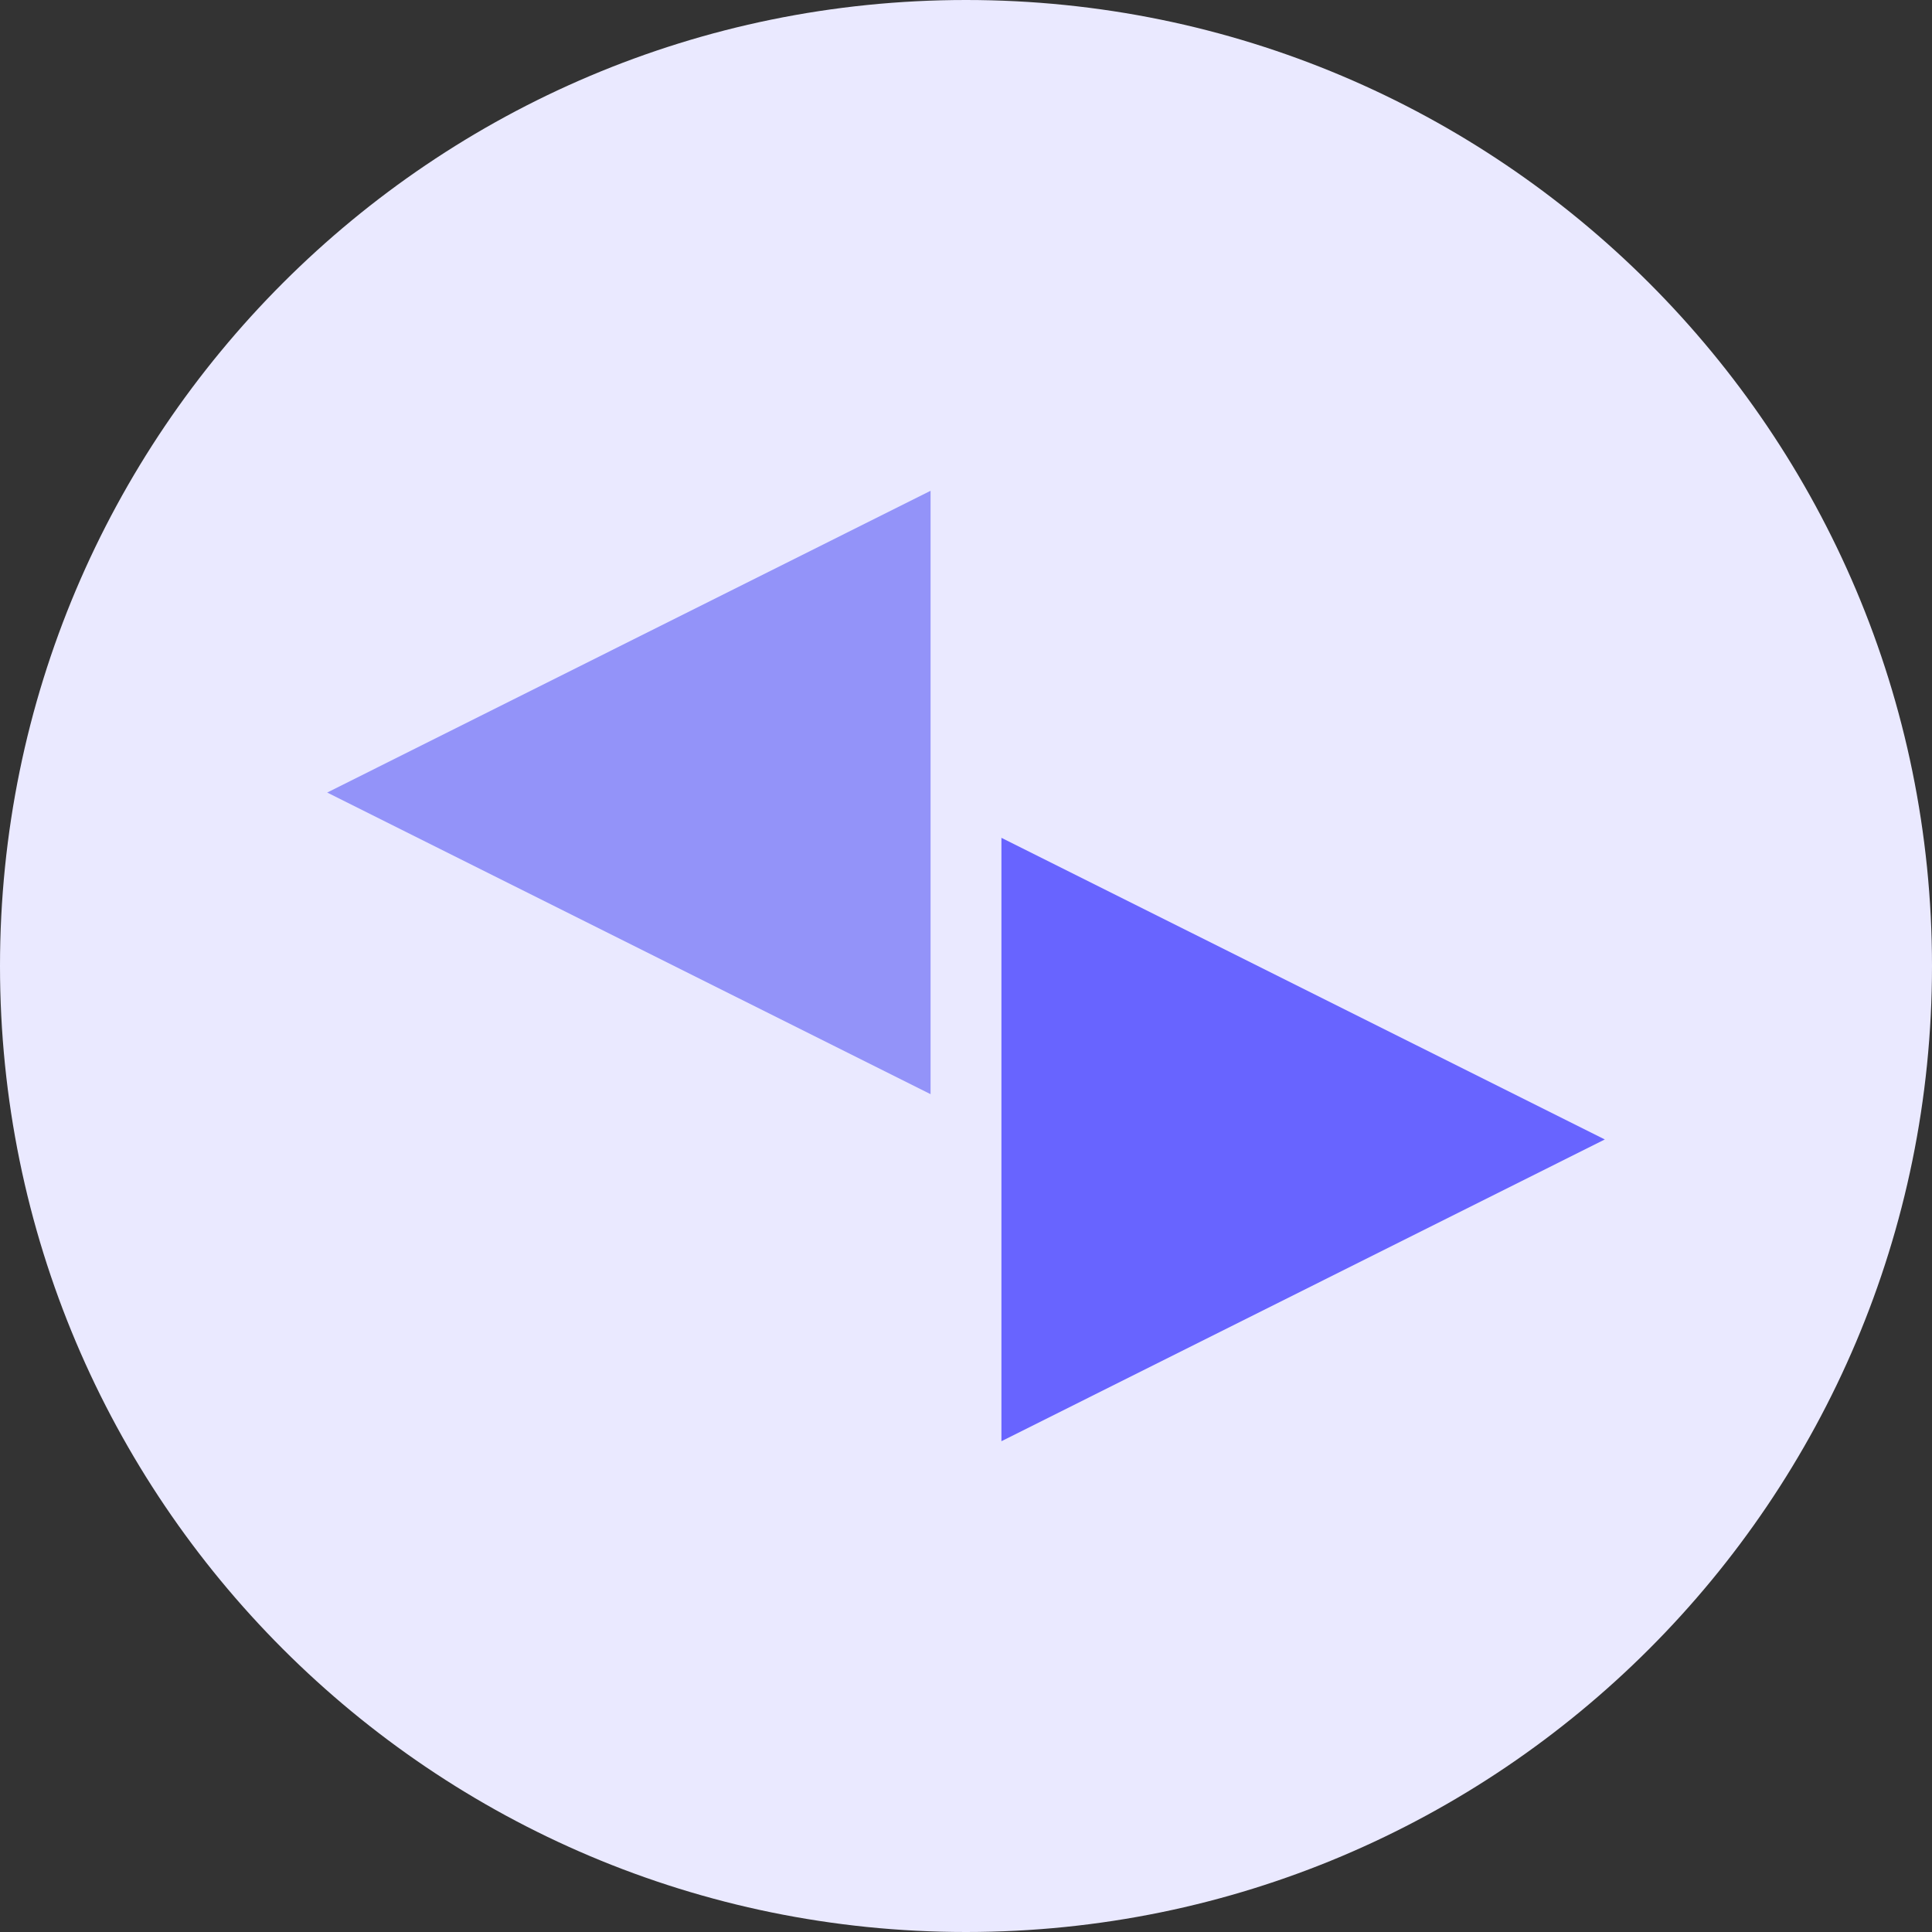 <svg width="213" height="213" viewBox="0 0 213 213" fill="none" xmlns="http://www.w3.org/2000/svg">
<rect x="0" y="0" width="213" height="213" fill="#333333" stroke="none"/>
<g clip-path="url(#clip0_515_2386)">
<path d="M106.5 213C165.318 213 213 165.318 213 106.5C213 47.682 165.318 0 106.5 0C47.682 0 0 47.682 0 106.5C0 165.318 47.682 213 106.5 213Z" fill="#EAE9FF"/>
<mask id="mask0_515_2386" style="mask-type:luminance" maskUnits="userSpaceOnUse" x="0" y="0" width="213" height="213">
<path d="M106.5 213C165.318 213 213 165.318 213 106.5C213 47.682 165.318 0 106.5 0C47.682 0 0 47.682 0 106.5C0 165.318 47.682 213 106.5 213Z" fill="white"/>
</mask>
<g mask="url(#mask0_515_2386)">
<path d="M176.928 125.623L110.405 158.892V92.369L176.928 125.623Z" fill="#6864FF"/>
<path d="M36.072 87.377L102.595 120.631V54.108L36.072 87.377Z" fill="#9393F9"/>
</g>
</g>

</svg>
